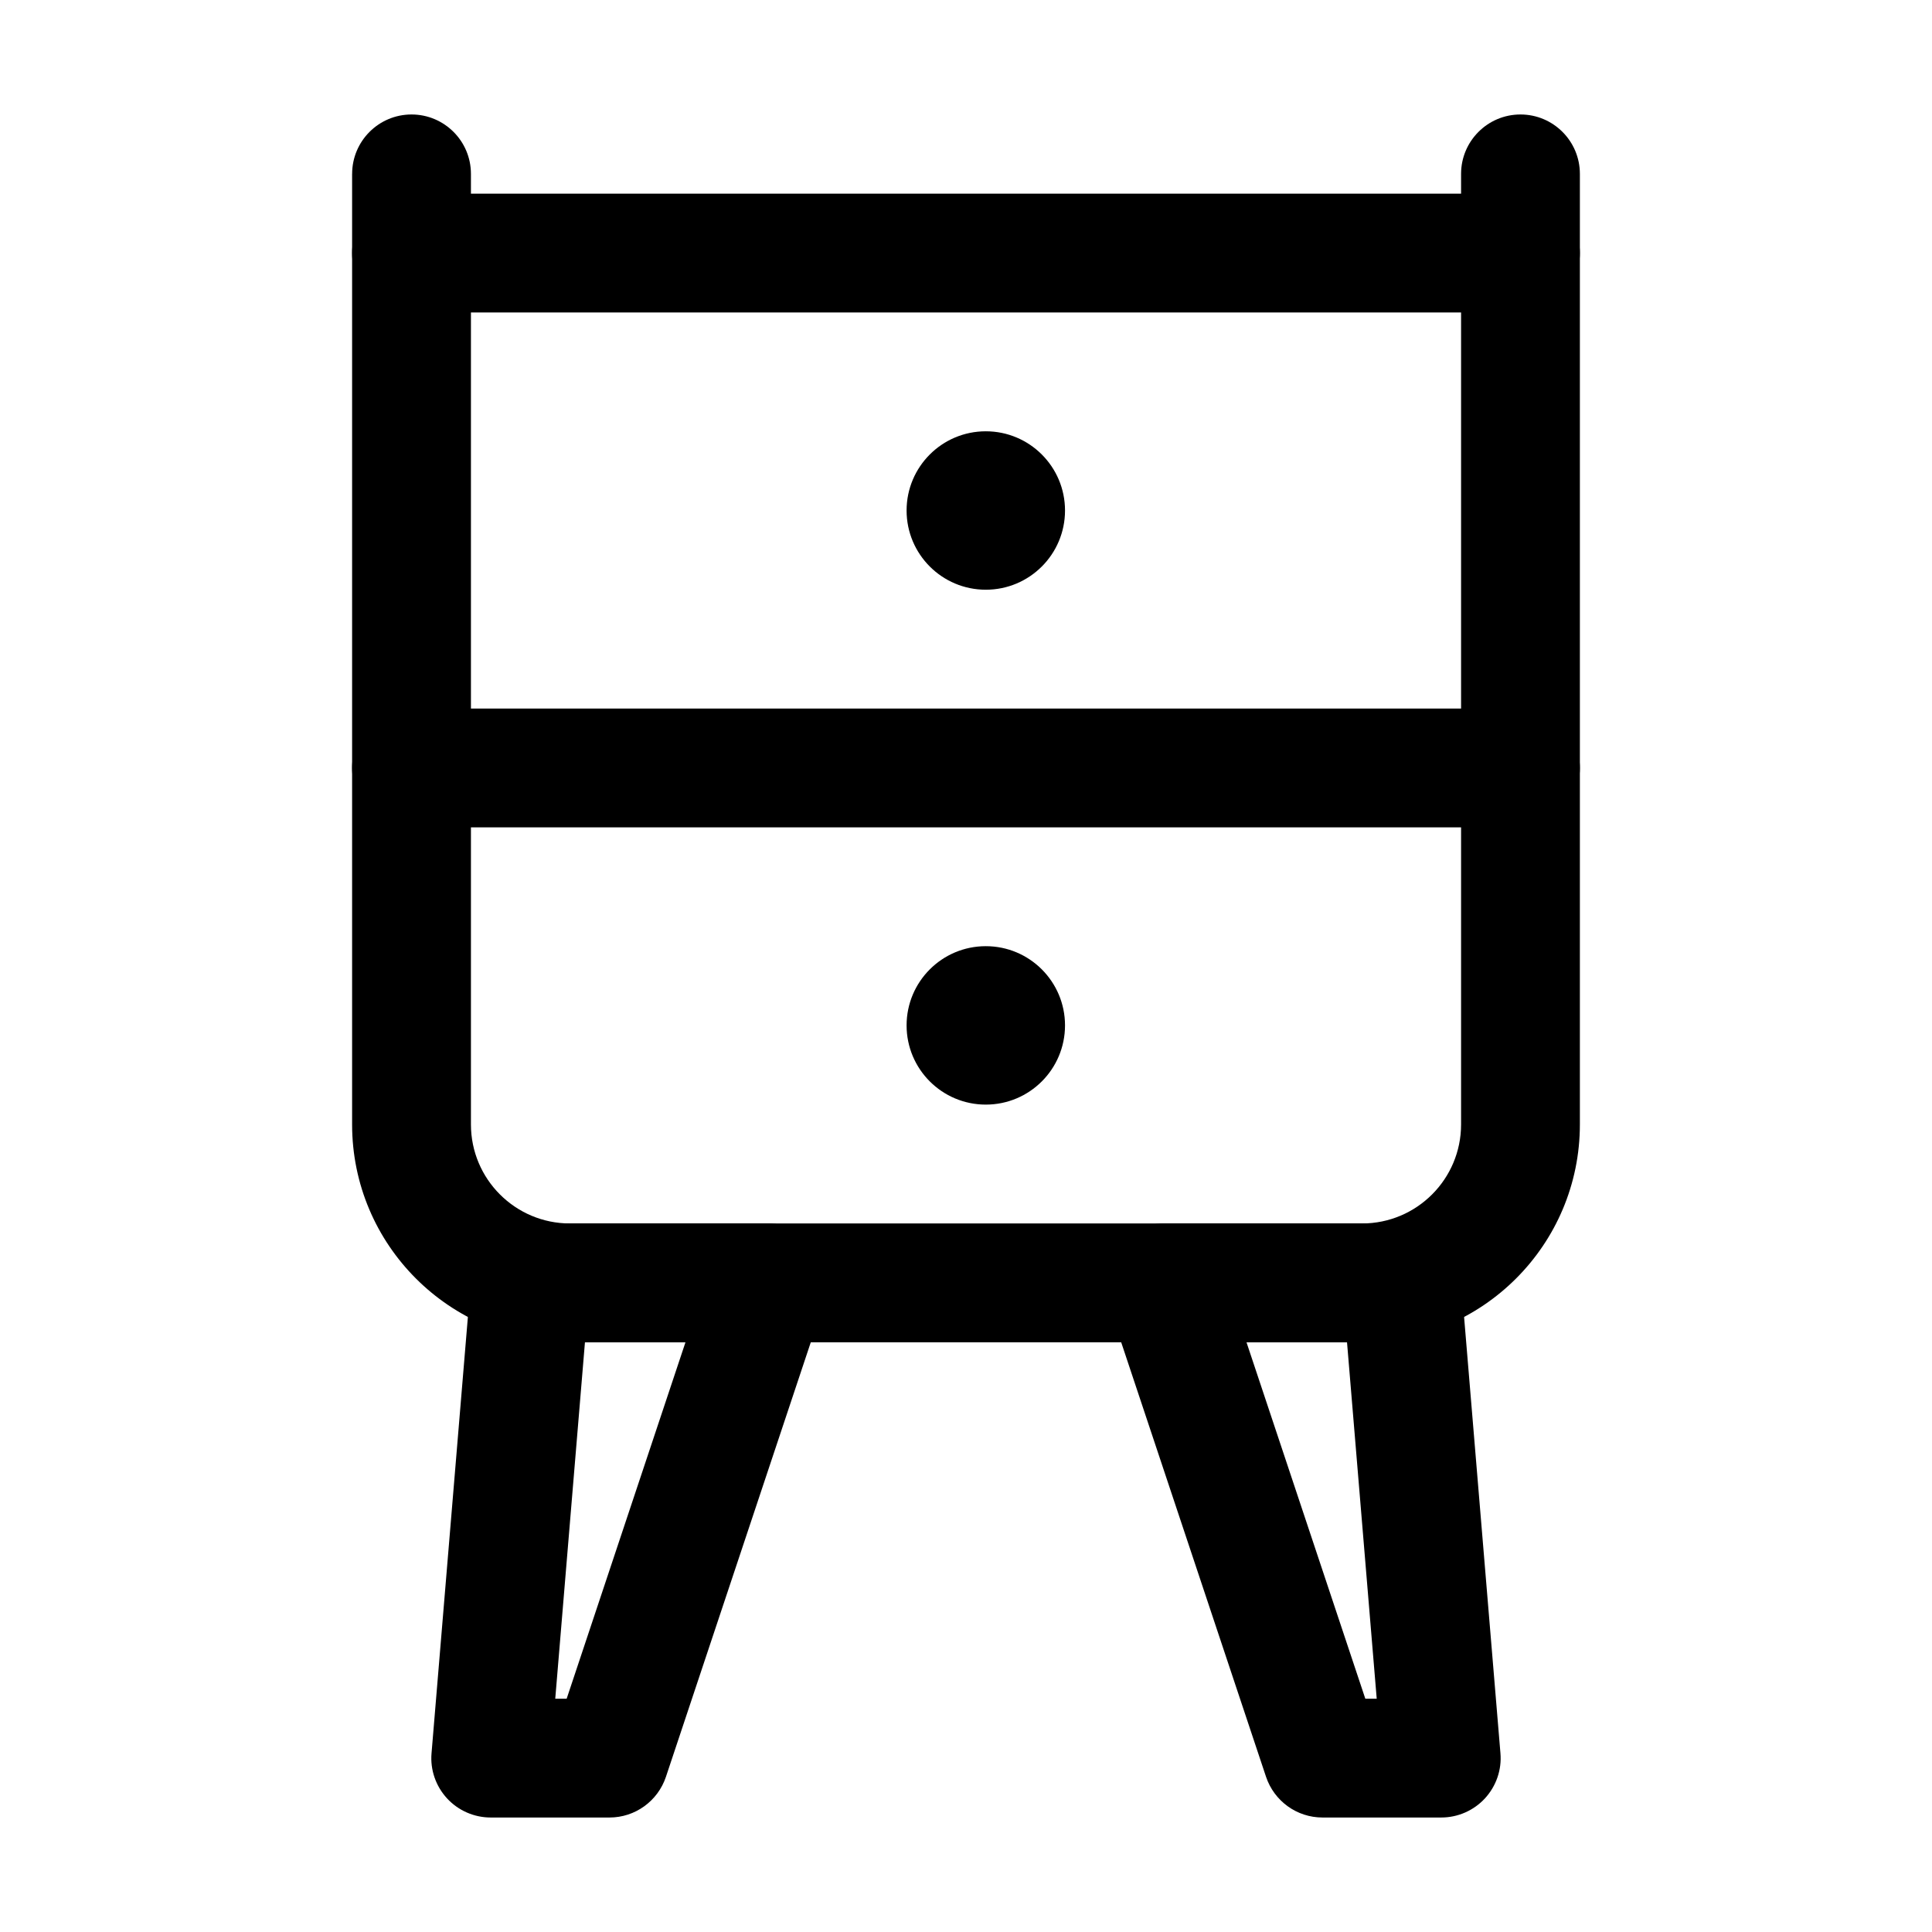 <?xml version="1.0" encoding="UTF-8"?>
<!-- Uploaded to: SVG Find, www.svgrepo.com, Generator: SVG Find Mixer Tools -->
<svg fill="#000000" width="800px" height="800px" version="1.1" viewBox="144 144 512 512" xmlns="http://www.w3.org/2000/svg">
 <g fill-rule="evenodd">
  <path d="m426.24 279.29c0 11.594-9.398 20.992-20.992 20.992s-20.992-9.398-20.992-20.992 9.398-20.992 20.992-20.992 20.992 9.398 20.992 20.992"/>
  <path d="m426.24 415.74c0 11.594-9.398 20.992-20.992 20.992s-20.992-9.398-20.992-20.992 9.398-20.992 20.992-20.992 20.992 9.398 20.992 20.992"/>
  <path d="m237.31 190.08v251.91c0 31.887 25.84 57.727 57.727 57.727h209.92c31.887 0 57.727-25.84 57.727-57.727v-251.91c0-8.691-7.055-15.742-15.742-15.742-8.691 0-15.742 7.055-15.742 15.742v251.91c0 14.484-11.754 26.238-26.238 26.238h-209.92c-14.484 0-26.238-11.754-26.238-26.238v-251.91c0-8.691-7.055-15.742-15.742-15.742-8.691 0-15.742 7.055-15.742 15.742z"/>
  <path d="m362.46 488.94c1.594-4.809 0.777-10.078-2.184-14.191-2.961-4.094-7.703-6.527-12.762-6.527h-62.977c-8.188 0-15.008 6.277-15.68 14.441l-10.496 125.95c-0.379 4.387 1.113 8.711 4.094 11.965 2.981 3.234 7.18 5.082 11.586 5.082h31.488c6.781 0 12.785-4.344 14.945-10.77zm-36.801 10.77-31.488 94.465h-3.023s7.871-94.465 7.871-94.465z"/>
  <path d="m452.48 468.22c-5.059 0-9.805 2.434-12.762 6.527-2.961 4.113-3.777 9.383-2.184 14.191l41.984 125.95c2.164 6.422 8.164 10.77 14.945 10.77h31.488c4.41 0 8.605-1.848 11.586-5.082 2.981-3.254 4.473-7.578 4.094-11.965l-10.496-125.95c-0.672-8.164-7.496-14.441-15.68-14.441zm21.852 31.488h26.641s7.871 94.465 7.871 94.465h-3.023z"/>
  <path d="m546.94 331.77h-293.89c-8.691 0-15.742 7.055-15.742 15.742 0 8.691 7.055 15.742 15.742 15.742h293.89c8.691 0 15.742-7.055 15.742-15.742 0-8.691-7.055-15.742-15.742-15.742z"/>
  <path d="m546.94 195.32h-293.89c-8.691 0-15.742 7.055-15.742 15.742 0 8.691 7.055 15.742 15.742 15.742h293.89c8.691 0 15.742-7.055 15.742-15.742 0-8.691-7.055-15.742-15.742-15.742z"/>
 </g>
</svg>